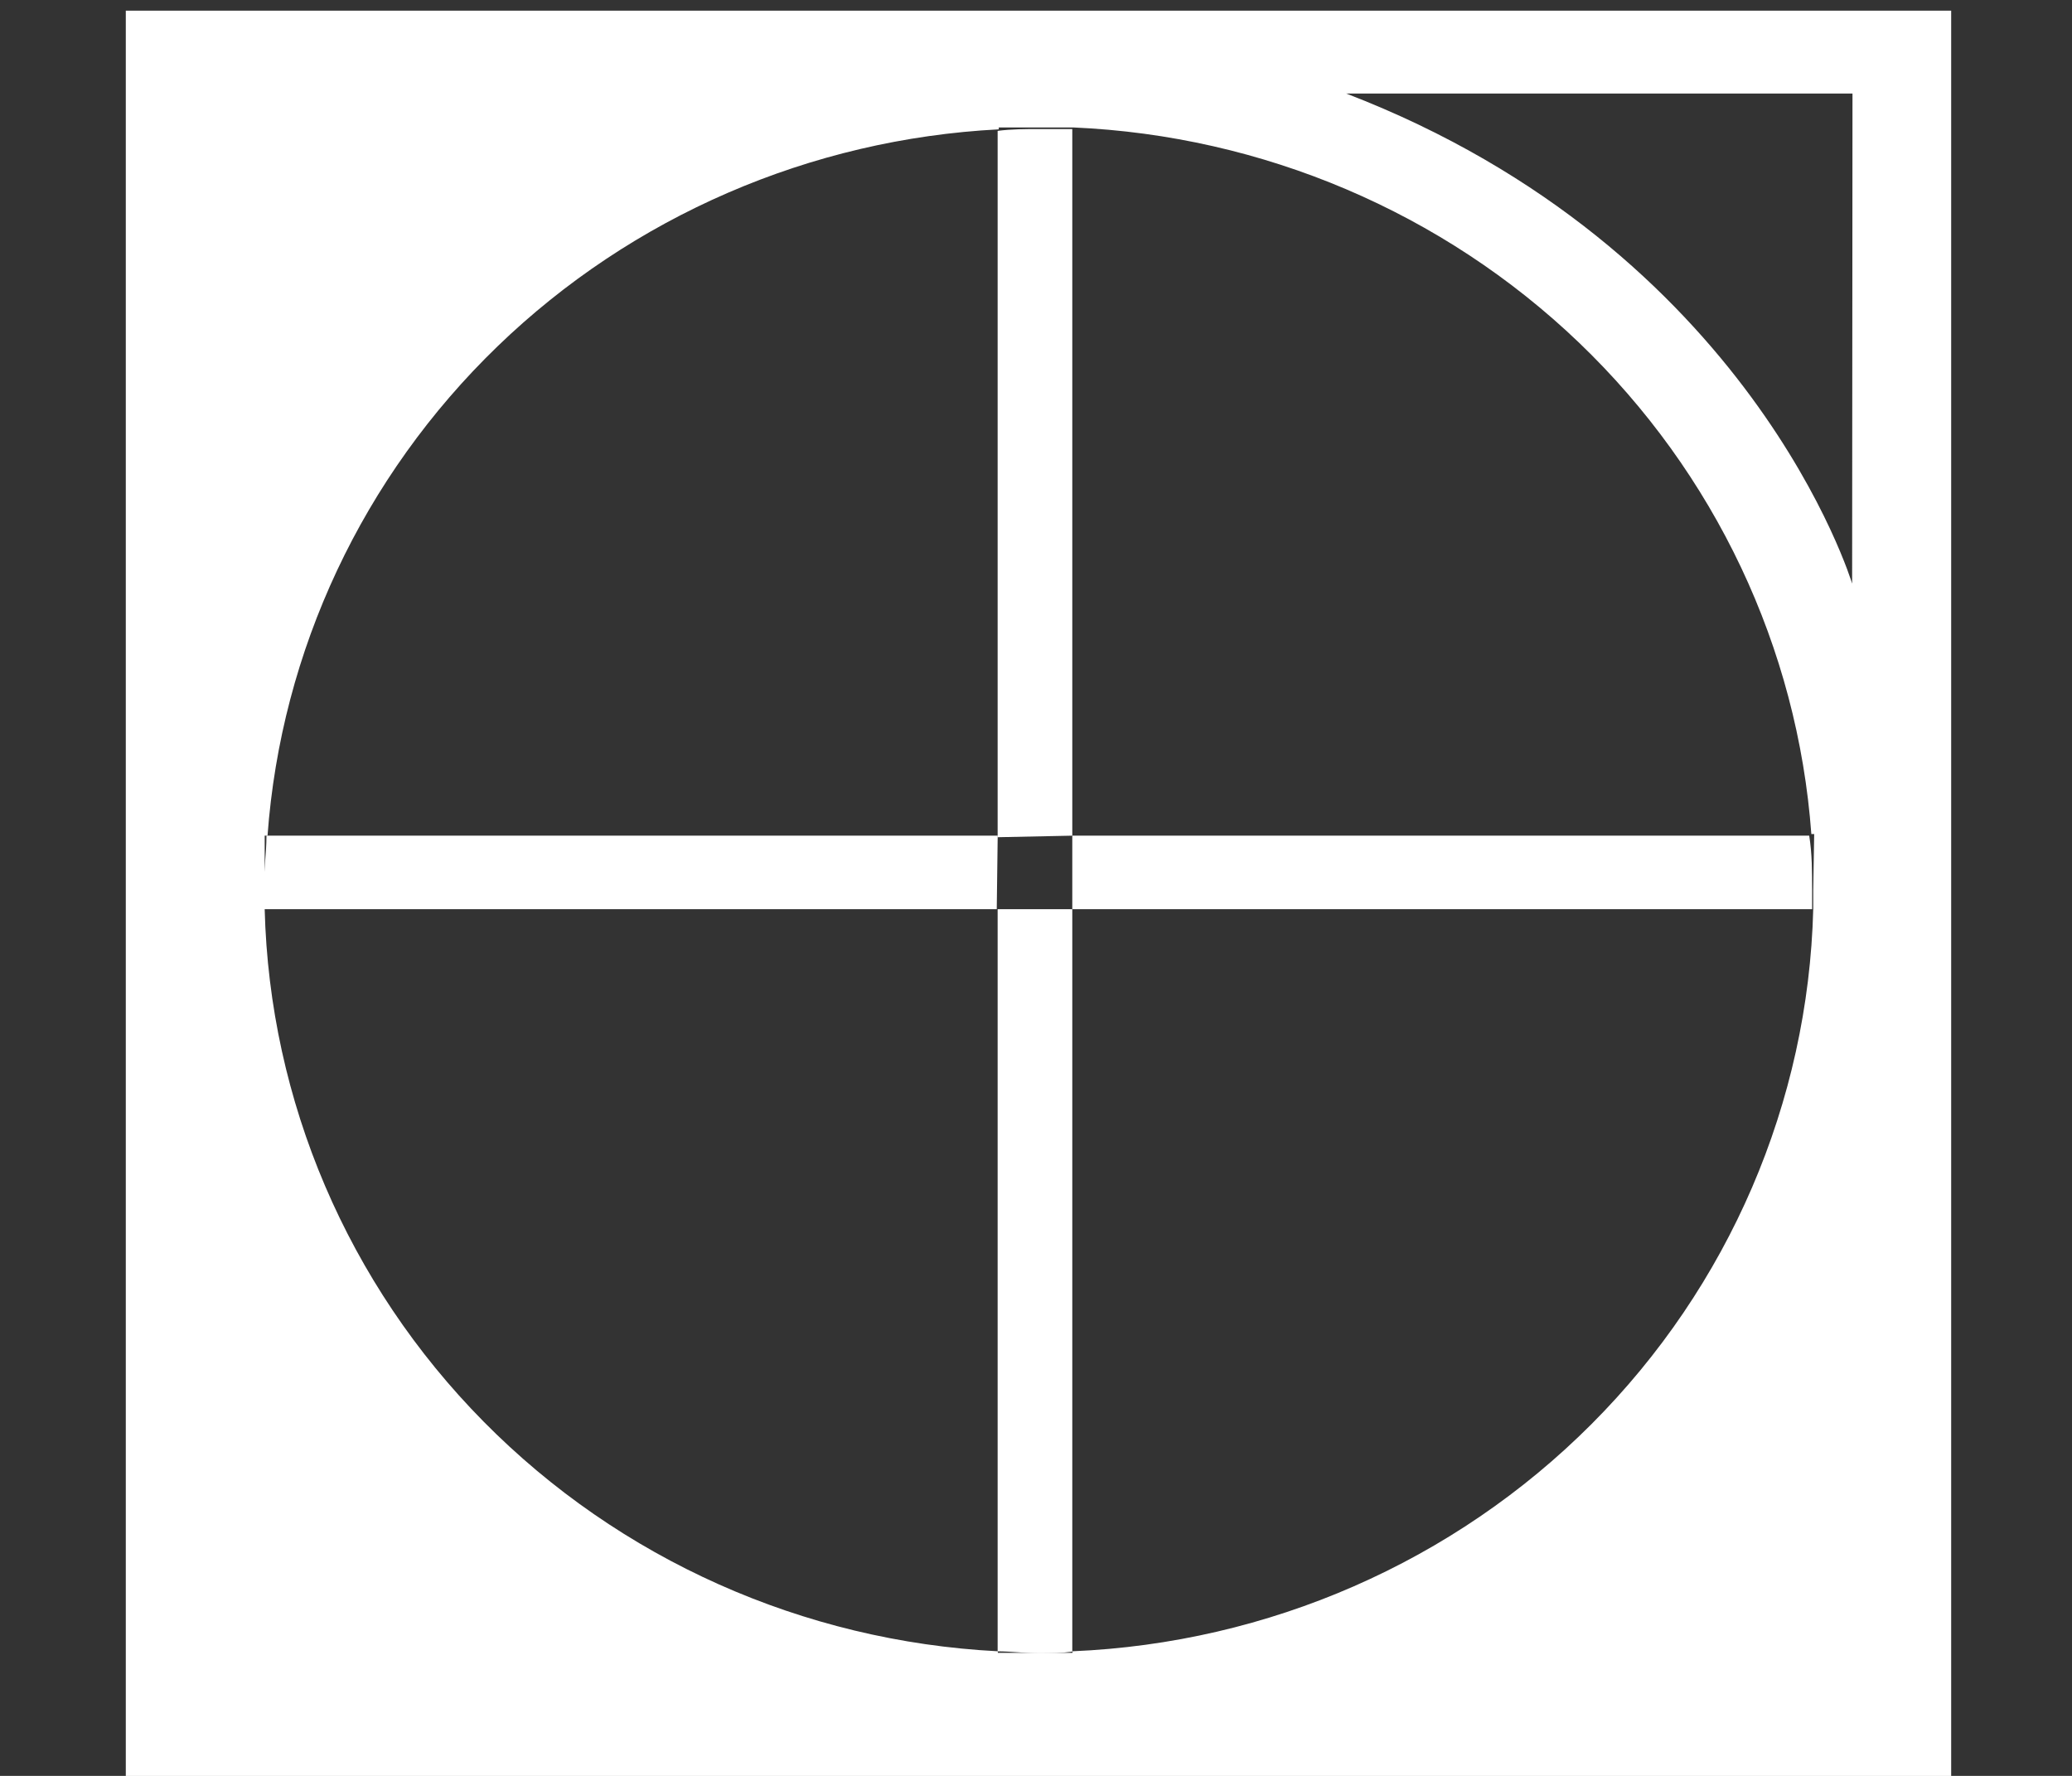 <svg width="35" height="30" viewBox="0 0 35 30" fill="none" xmlns="http://www.w3.org/2000/svg">
<rect x="0" y="0" width="35" height="30" fill="#333333" stroke="none"/>
<g clip-path="url(#clip0_74_1083)">
<path d="M2.125 0.18V30.001H32.959V0.18H2.125ZM30.629 15.043V15.359C30.545 18.621 29.207 21.73 26.884 24.057C24.561 26.385 21.427 27.756 18.117 27.895V27.922H16.855V27.895C13.567 27.726 10.465 26.34 8.17 24.016C5.874 21.692 4.553 18.6 4.471 15.359V14.117H4.519C4.748 10.987 6.13 8.048 8.404 5.851C10.679 3.654 13.69 2.35 16.871 2.185V2.153H18.133C21.335 2.293 24.373 3.587 26.671 5.787C28.968 7.988 30.366 10.942 30.597 14.09H30.645L30.629 15.043ZM31.286 9.859C31.286 9.859 29.587 4.211 22.74 1.58H31.292L31.286 9.859Z" fill="white"/>
<path d="M16.853 14.117H4.501C4.501 14.422 4.453 14.728 4.453 15.043C4.453 15.149 4.453 15.254 4.453 15.359H16.837L16.853 14.117Z" fill="white"/>
<path d="M18.113 14.117V15.359H30.61C30.61 15.254 30.61 15.149 30.61 15.043C30.61 14.728 30.61 14.422 30.561 14.117H18.113Z" fill="white"/>
<path d="M18.113 14.117V2.18C17.921 2.18 17.733 2.18 17.536 2.18C17.338 2.18 17.081 2.18 16.852 2.211V14.143L18.113 14.117Z" fill="white"/>
<path d="M16.852 15.359V27.896C17.081 27.896 17.306 27.928 17.536 27.928C17.765 27.928 17.921 27.928 18.113 27.901V15.359H16.852Z" fill="white"/>
</g>
<defs>
<clipPath id="clip0_74_1083">
<rect width="31" height="30" fill="white" transform="translate(2)"/>
</clipPath>
</defs>
</svg>
